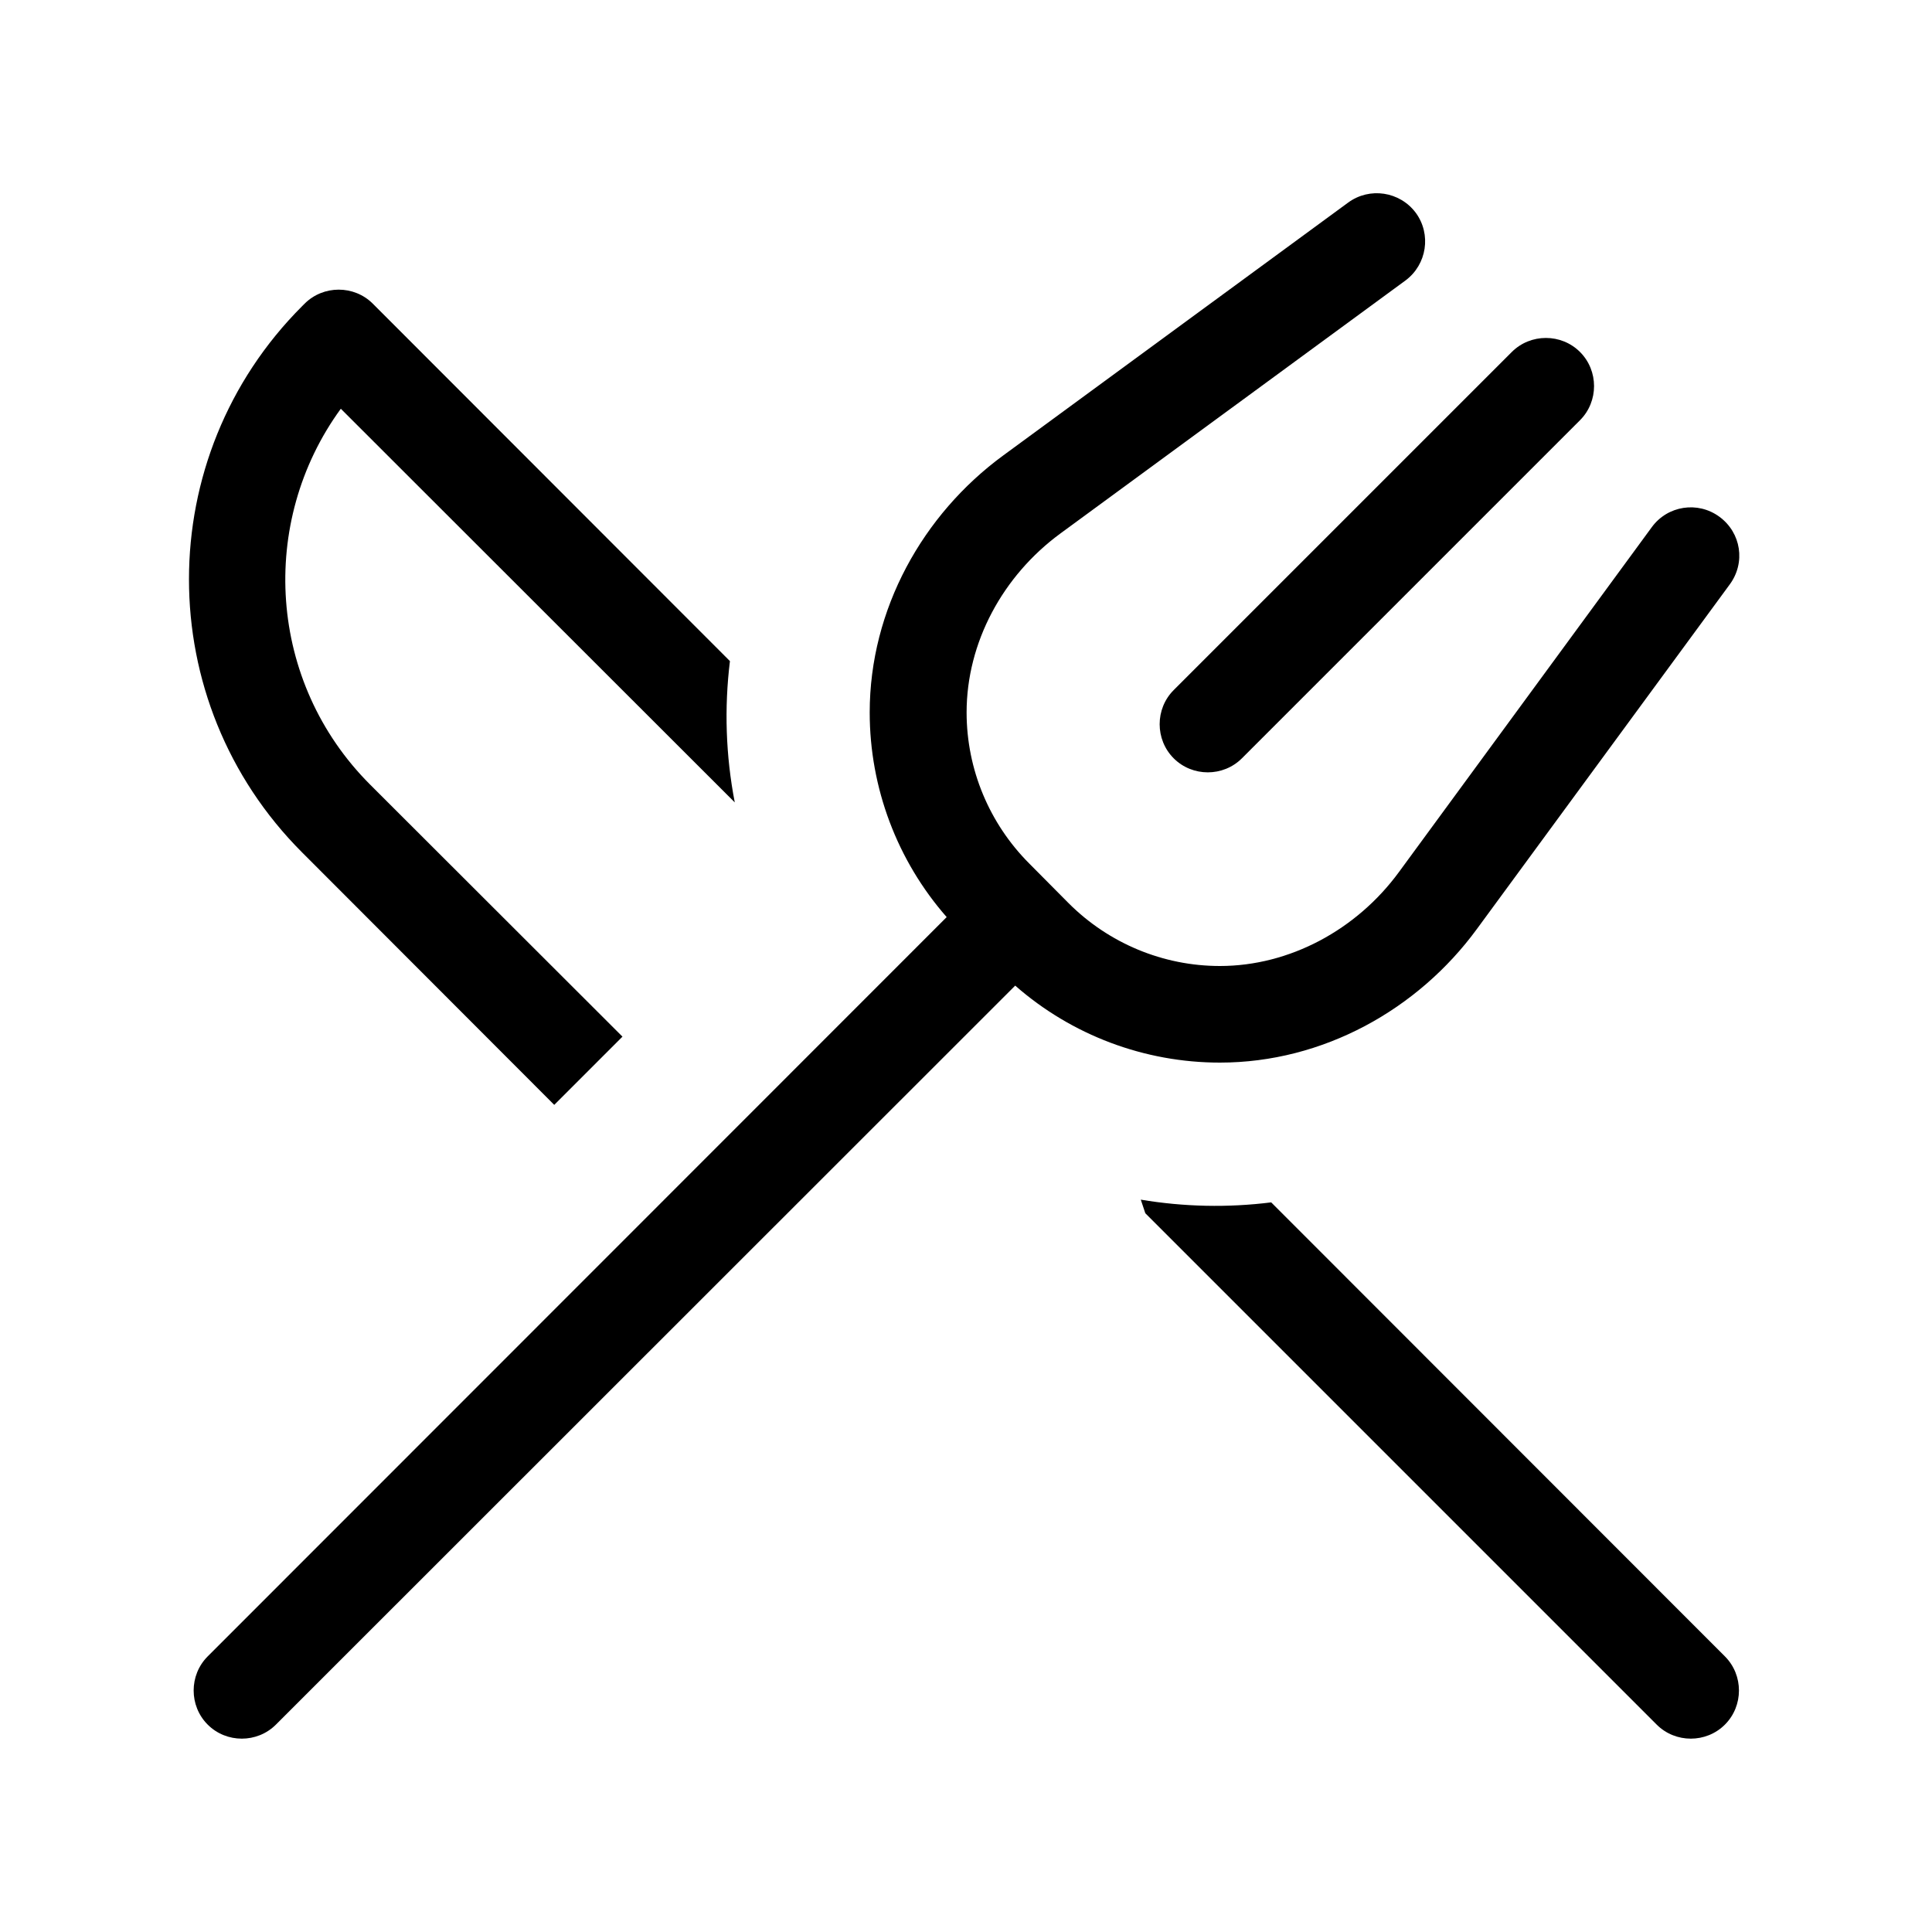 <svg xmlns="http://www.w3.org/2000/svg" viewBox="0 0 640 640"><!--! Font Awesome Pro 7.1.0 by @fontawesome - https://fontawesome.com License - https://fontawesome.com/license (Commercial License) Copyright 2025 Fonticons, Inc. --><path fill="currentColor" d="M469 70.5C474.2 77.6 472.7 87.6 465.6 92.9L351.3 176.7C332.2 190.7 320.2 212.8 320.2 236C320.2 254.8 327.7 272.8 341 286.1L354 299.2C367.3 312.5 385.3 320 404.1 320C427.2 320 449.4 308 463.4 288.9L547.2 174.6C552.4 167.5 562.4 165.9 569.6 171.2C576.8 176.5 578.3 186.4 573 193.6L489.2 307.8C469.7 334.4 438.3 352 404.1 352C379.1 352 355 342.9 336.3 326.5L91.4 571.3C85.2 577.5 75 577.5 68.8 571.3C62.6 565.1 62.6 554.9 68.8 548.7L313.6 303.8C297.2 285.1 288.1 261 288.1 236C288.1 201.8 305.7 170.4 332.3 150.9L446.6 67.1C453.7 61.9 463.7 63.4 469 70.5zM523.4 116.6C529.6 122.8 529.6 133 523.4 139.2L411.4 251.2C405.2 257.4 395 257.4 388.8 251.2C382.6 245 382.6 234.8 388.8 228.6L500.8 116.6C507 110.4 517.2 110.4 523.4 116.6zM241.8 219C239.9 234.5 240.4 250.3 243.4 265.8L112.9 135.4C85.5 173 88.7 226 122.6 259.9L206.2 343.4L183.6 366L100.1 282.4C50.1 232.4 50.1 151.4 100.1 101.4L100.9 100.6C107.1 94.4 117.3 94.4 123.5 100.6L241.8 219zM548.8 571.3L379.4 401.9L377.9 397.4C392.2 399.8 406.8 400.1 421.1 398.3L571.4 548.7C577.6 554.9 577.6 565.1 571.4 571.3C565.2 577.5 555 577.5 548.8 571.3z"/></svg>